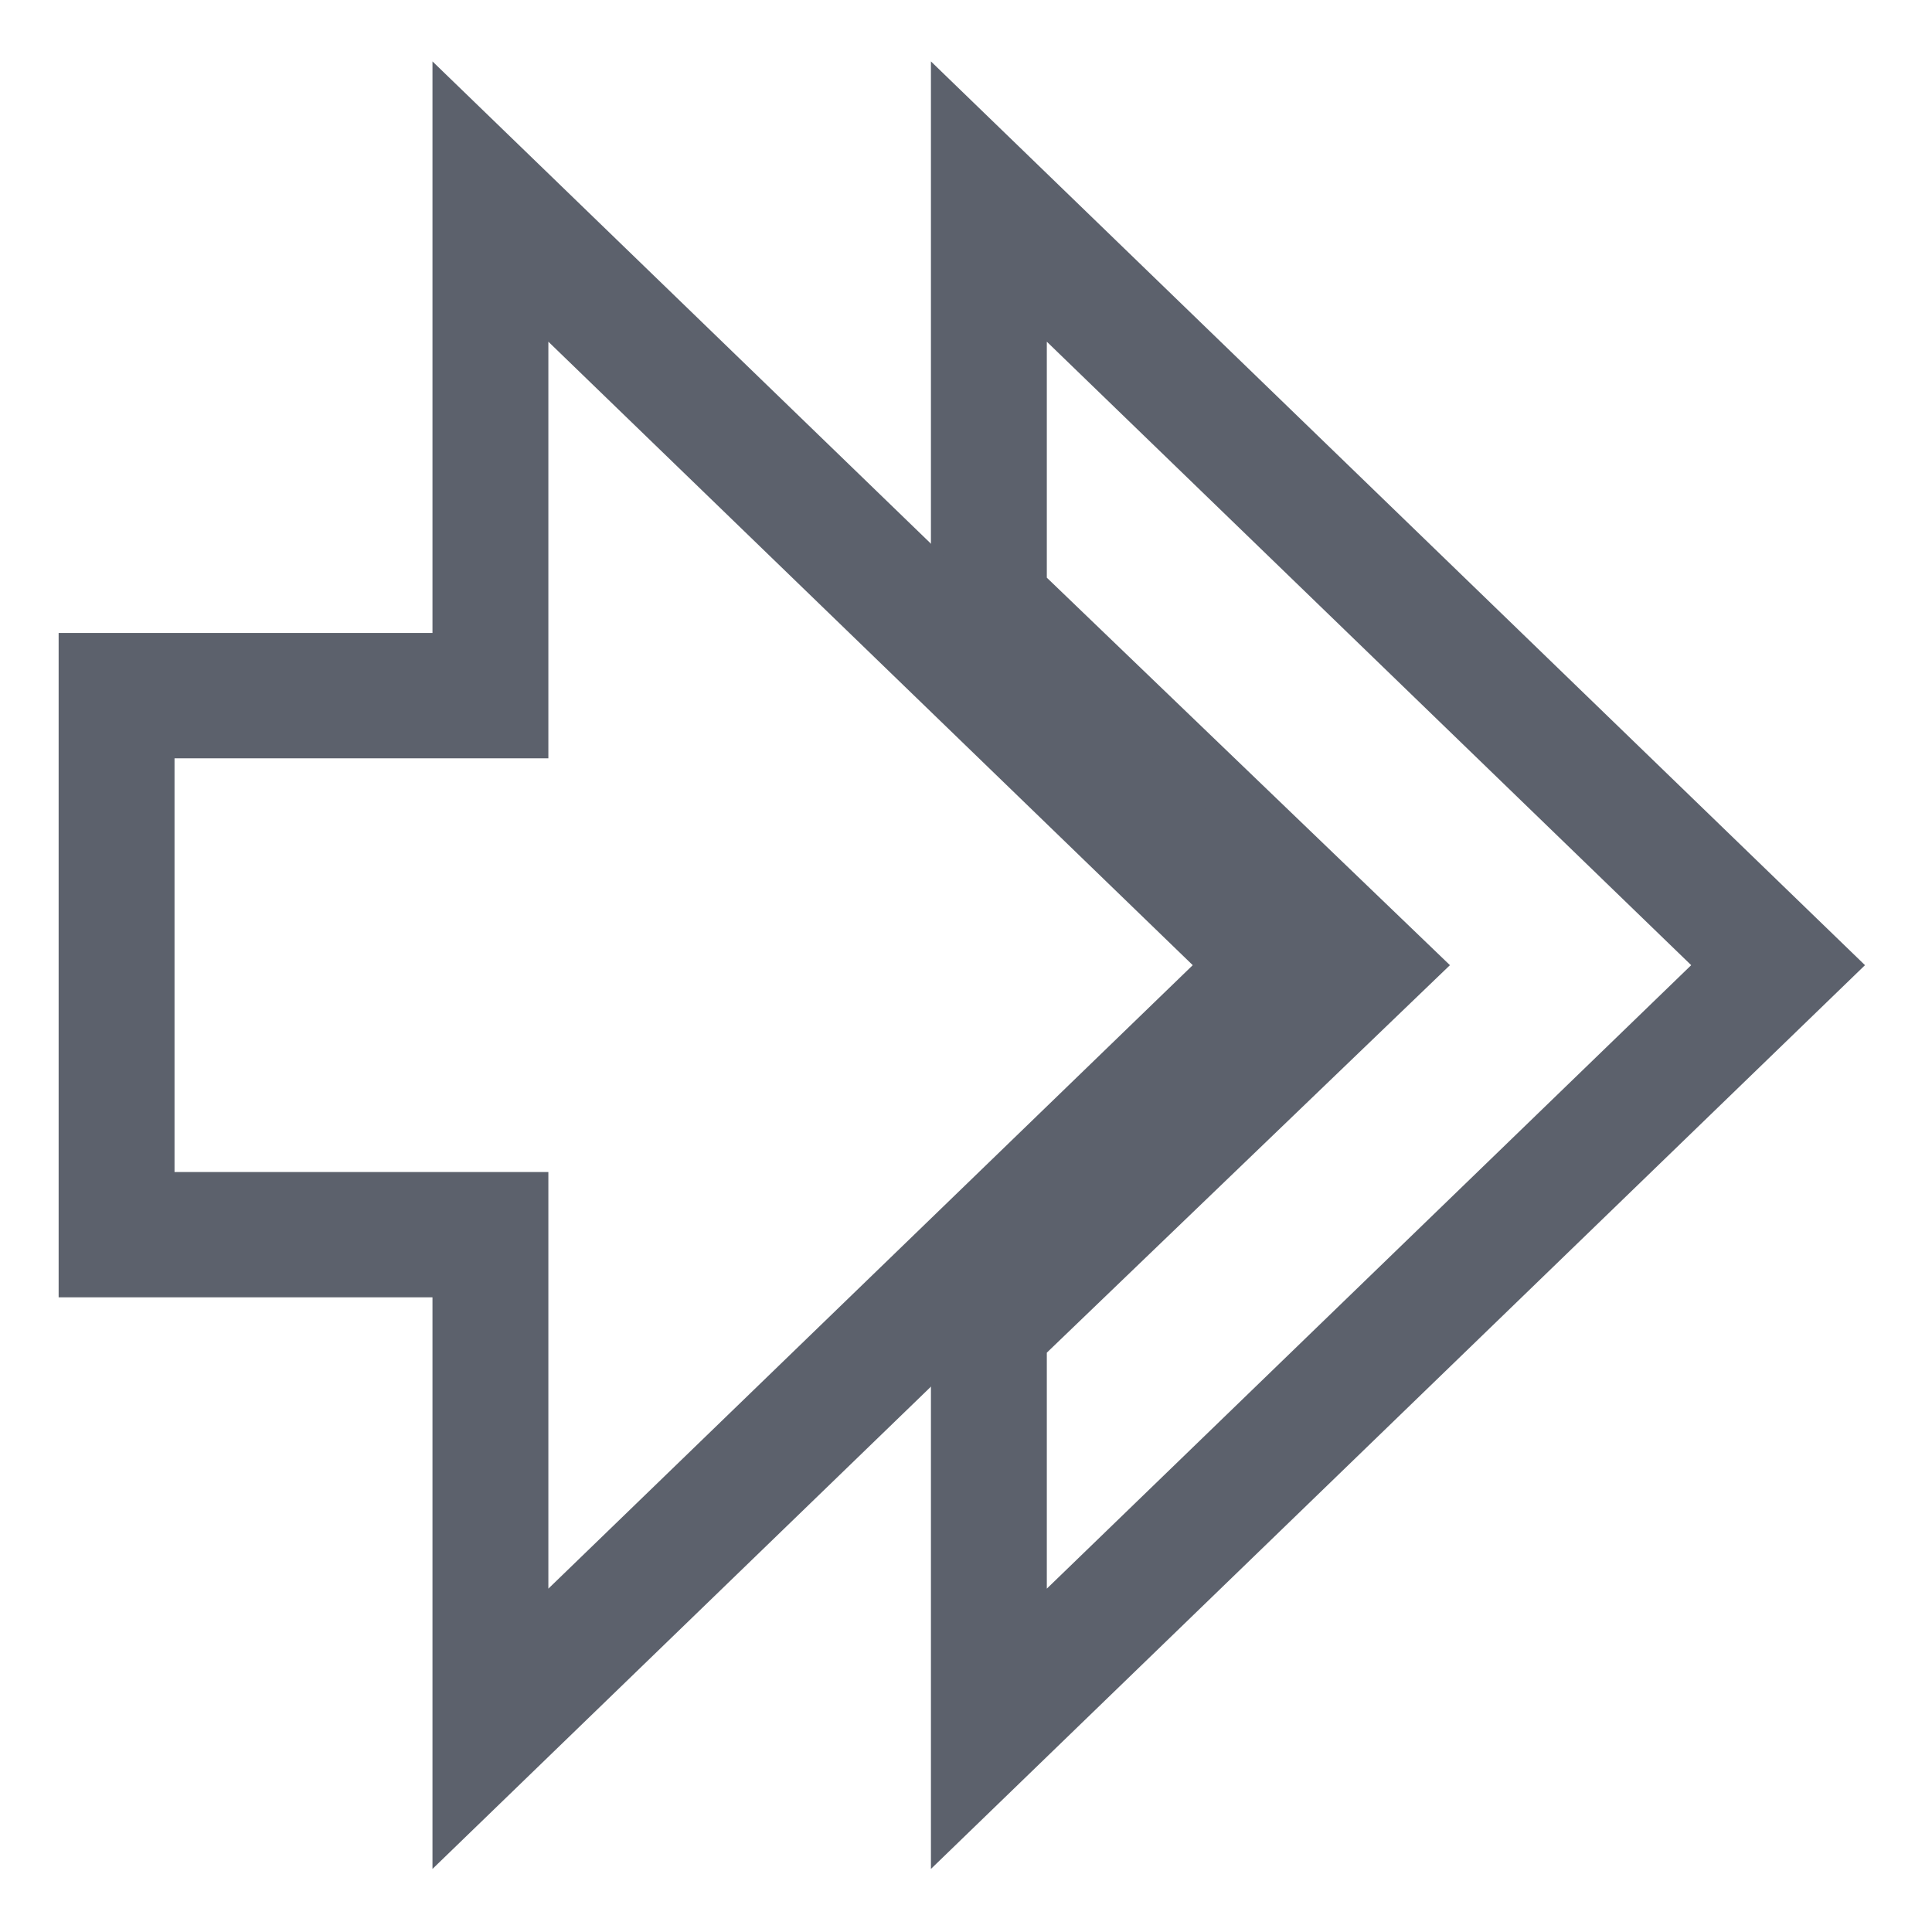 <svg xmlns="http://www.w3.org/2000/svg" width="16" height="16" version="1.1" viewBox="0 0 16 16">
 <g transform="translate(0,-1036.362)">
  <g transform="matrix(0.172,0,0,0.186,-4.682,1040.297)" style="fill:none;stroke:#5c616c;stroke-width:5.579">
   <g transform="matrix(2,0,0,2,24.834,-1978.906)" style="fill:none;stroke:#5c616c;stroke-width:2.79">
    <path style="fill:none;stroke:#5c616c;stroke-width:2.79" d="m 25,983.362 v 9 l 9,8 -9,8 v 9 l 19,-17 z"/>
    <path d="m 4,994.362 v 12 h 9 v 11 l 19,-17 -19,-17 v 11 z" style="fill:none;stroke:#5c616c;stroke-width:2.79"/>
   </g>
  </g>
 </g>
</svg>
